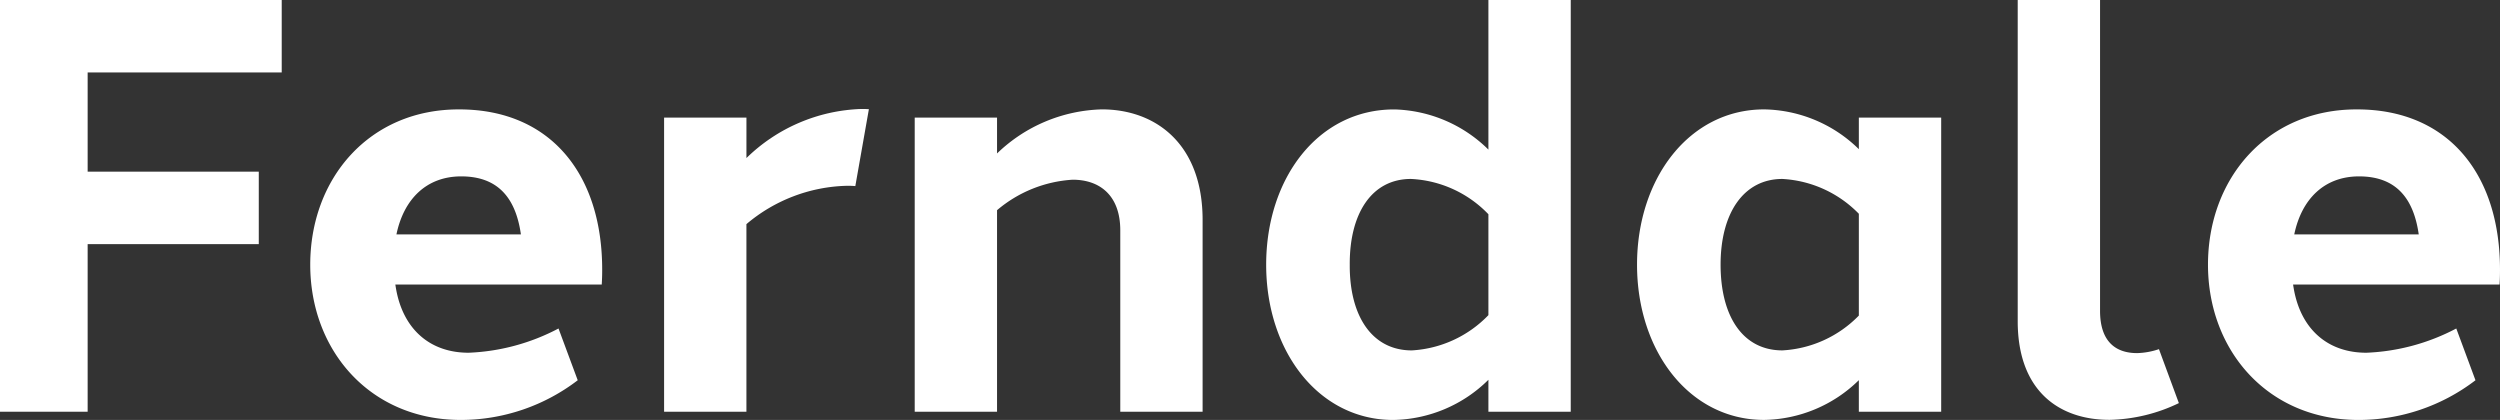 <svg xmlns="http://www.w3.org/2000/svg" xmlns:xlink="http://www.w3.org/1999/xlink" width="190" height="31.917" viewBox="0 0 190 31.917"><rect x="0" y="0" width="190" height="31.917" fill="#333333" stroke="none"/><defs><clipPath id="clip-path"><rect id="Rectangle_81" data-name="Rectangle 81" width="190" height="31.917" fill="none"></rect></clipPath></defs><g id="Group_27" data-name="Group 27" transform="translate(0 0)"><path id="Path_209" data-name="Path 209" d="M0,0V31.291H6.661V18.554H19.667V13.046H6.661V5.506H21.41V0Z" transform="translate(0 0)" fill="#fff"></path><g id="Group_26" data-name="Group 26" transform="translate(0 0)"><g id="Group_25" data-name="Group 25" clip-path="url(#clip-path)"><path id="Path_210" data-name="Path 210" d="M31.2,7.008c6.9,0,10.893,4.9,10.859,12.269,0,.345-.013.693-.033,1.042H26.339c.018.12.037.238.058.356.553,3.074,2.608,4.83,5.513,4.826a15.967,15.967,0,0,0,6.83-1.843L40.2,27.592a14.637,14.637,0,0,1-8.88,3.017c-6.9,0-11.449-5.274-11.449-11.8C19.871,12.237,24.376,6.984,31.2,7.008Zm-4.778,9.5h9.46c-.382-2.69-1.678-4.41-4.535-4.41-2.653,0-4.369,1.738-4.925,4.41" transform="translate(3.707 1.307)" fill="#fff"></path><path id="Path_211" data-name="Path 211" d="M57.5,6.981c.2,0,.4,0,.6.017L57.07,12.841a6.294,6.294,0,0,0-.71-.021,12.256,12.256,0,0,0-7.567,2.912V29.988H42.536V7.637h6.258V10.71A13.091,13.091,0,0,1,57.5,6.981Z" transform="translate(7.935 1.302)" fill="#fff"></path><path id="Path_212" data-name="Path 212" d="M80.468,15.411V29.985H74.211V16.2c0-2.666-1.567-3.85-3.62-3.849a9.774,9.774,0,0,0-5.746,2.317V29.983H58.588V7.632h6.257v2.724a11.9,11.9,0,0,1,7.97-3.35c4.1,0,7.653,2.639,7.653,8.4" transform="translate(10.93 1.307)" fill="#fff"></path><path id="Path_213" data-name="Path 213" d="M104.247,31.292H97.99V28.863a10.5,10.5,0,0,1-7.234,3.054c-5.678,0-9.656-5.23-9.656-11.8s3.952-11.824,9.762-11.8A10.538,10.538,0,0,1,97.99,11.37V0h6.258ZM92.164,26.631a8.77,8.77,0,0,0,5.826-2.68V16.283A8.716,8.716,0,0,0,92.1,13.6c-2.984,0-4.67,2.632-4.648,6.515C87.426,24,89.132,26.629,92.164,26.631Z" transform="translate(15.129 0)" fill="#fff"></path><path id="Path_214" data-name="Path 214" d="M127.969,29.985h-6.258v-2.4a10.5,10.5,0,0,1-7.2,3.022c-5.678,0-9.657-5.23-9.657-11.8s3.98-11.8,9.657-11.8a10.492,10.492,0,0,1,7.2,3.023v-2.4h6.258Zm-6.258-7.308V14.94a8.774,8.774,0,0,0-5.815-2.647c-2.92,0-4.692,2.564-4.692,6.515s1.706,6.513,4.692,6.515a8.768,8.768,0,0,0,5.815-2.647" transform="translate(19.561 1.307)" fill="#fff"></path><path id="Path_215" data-name="Path 215" d="M135.495,23.625c0,2.348,1.2,3.219,2.832,3.211a5.652,5.652,0,0,0,1.645-.3l1.513,4.1a12.663,12.663,0,0,1-5.258,1.272c-3.765.007-6.99-2.12-6.99-7.5V0h6.258Z" transform="translate(24.109 0)" fill="#fff"></path><path id="Path_216" data-name="Path 216" d="M152.757,7.008c6.9,0,10.893,4.9,10.859,12.269q0,.518-.033,1.042H147.892c.018.12.037.238.058.356.553,3.074,2.608,4.83,5.513,4.826a15.976,15.976,0,0,0,6.831-1.843l1.459,3.935a14.634,14.634,0,0,1-8.88,3.017c-6.9,0-11.449-5.274-11.449-11.8C141.424,12.237,145.929,6.984,152.757,7.008Zm-4.778,9.5h9.462c-.383-2.69-1.679-4.41-4.536-4.41-2.653,0-4.369,1.738-4.925,4.41" transform="translate(26.383 1.307)" fill="#fff"></path></g></g></g></svg>